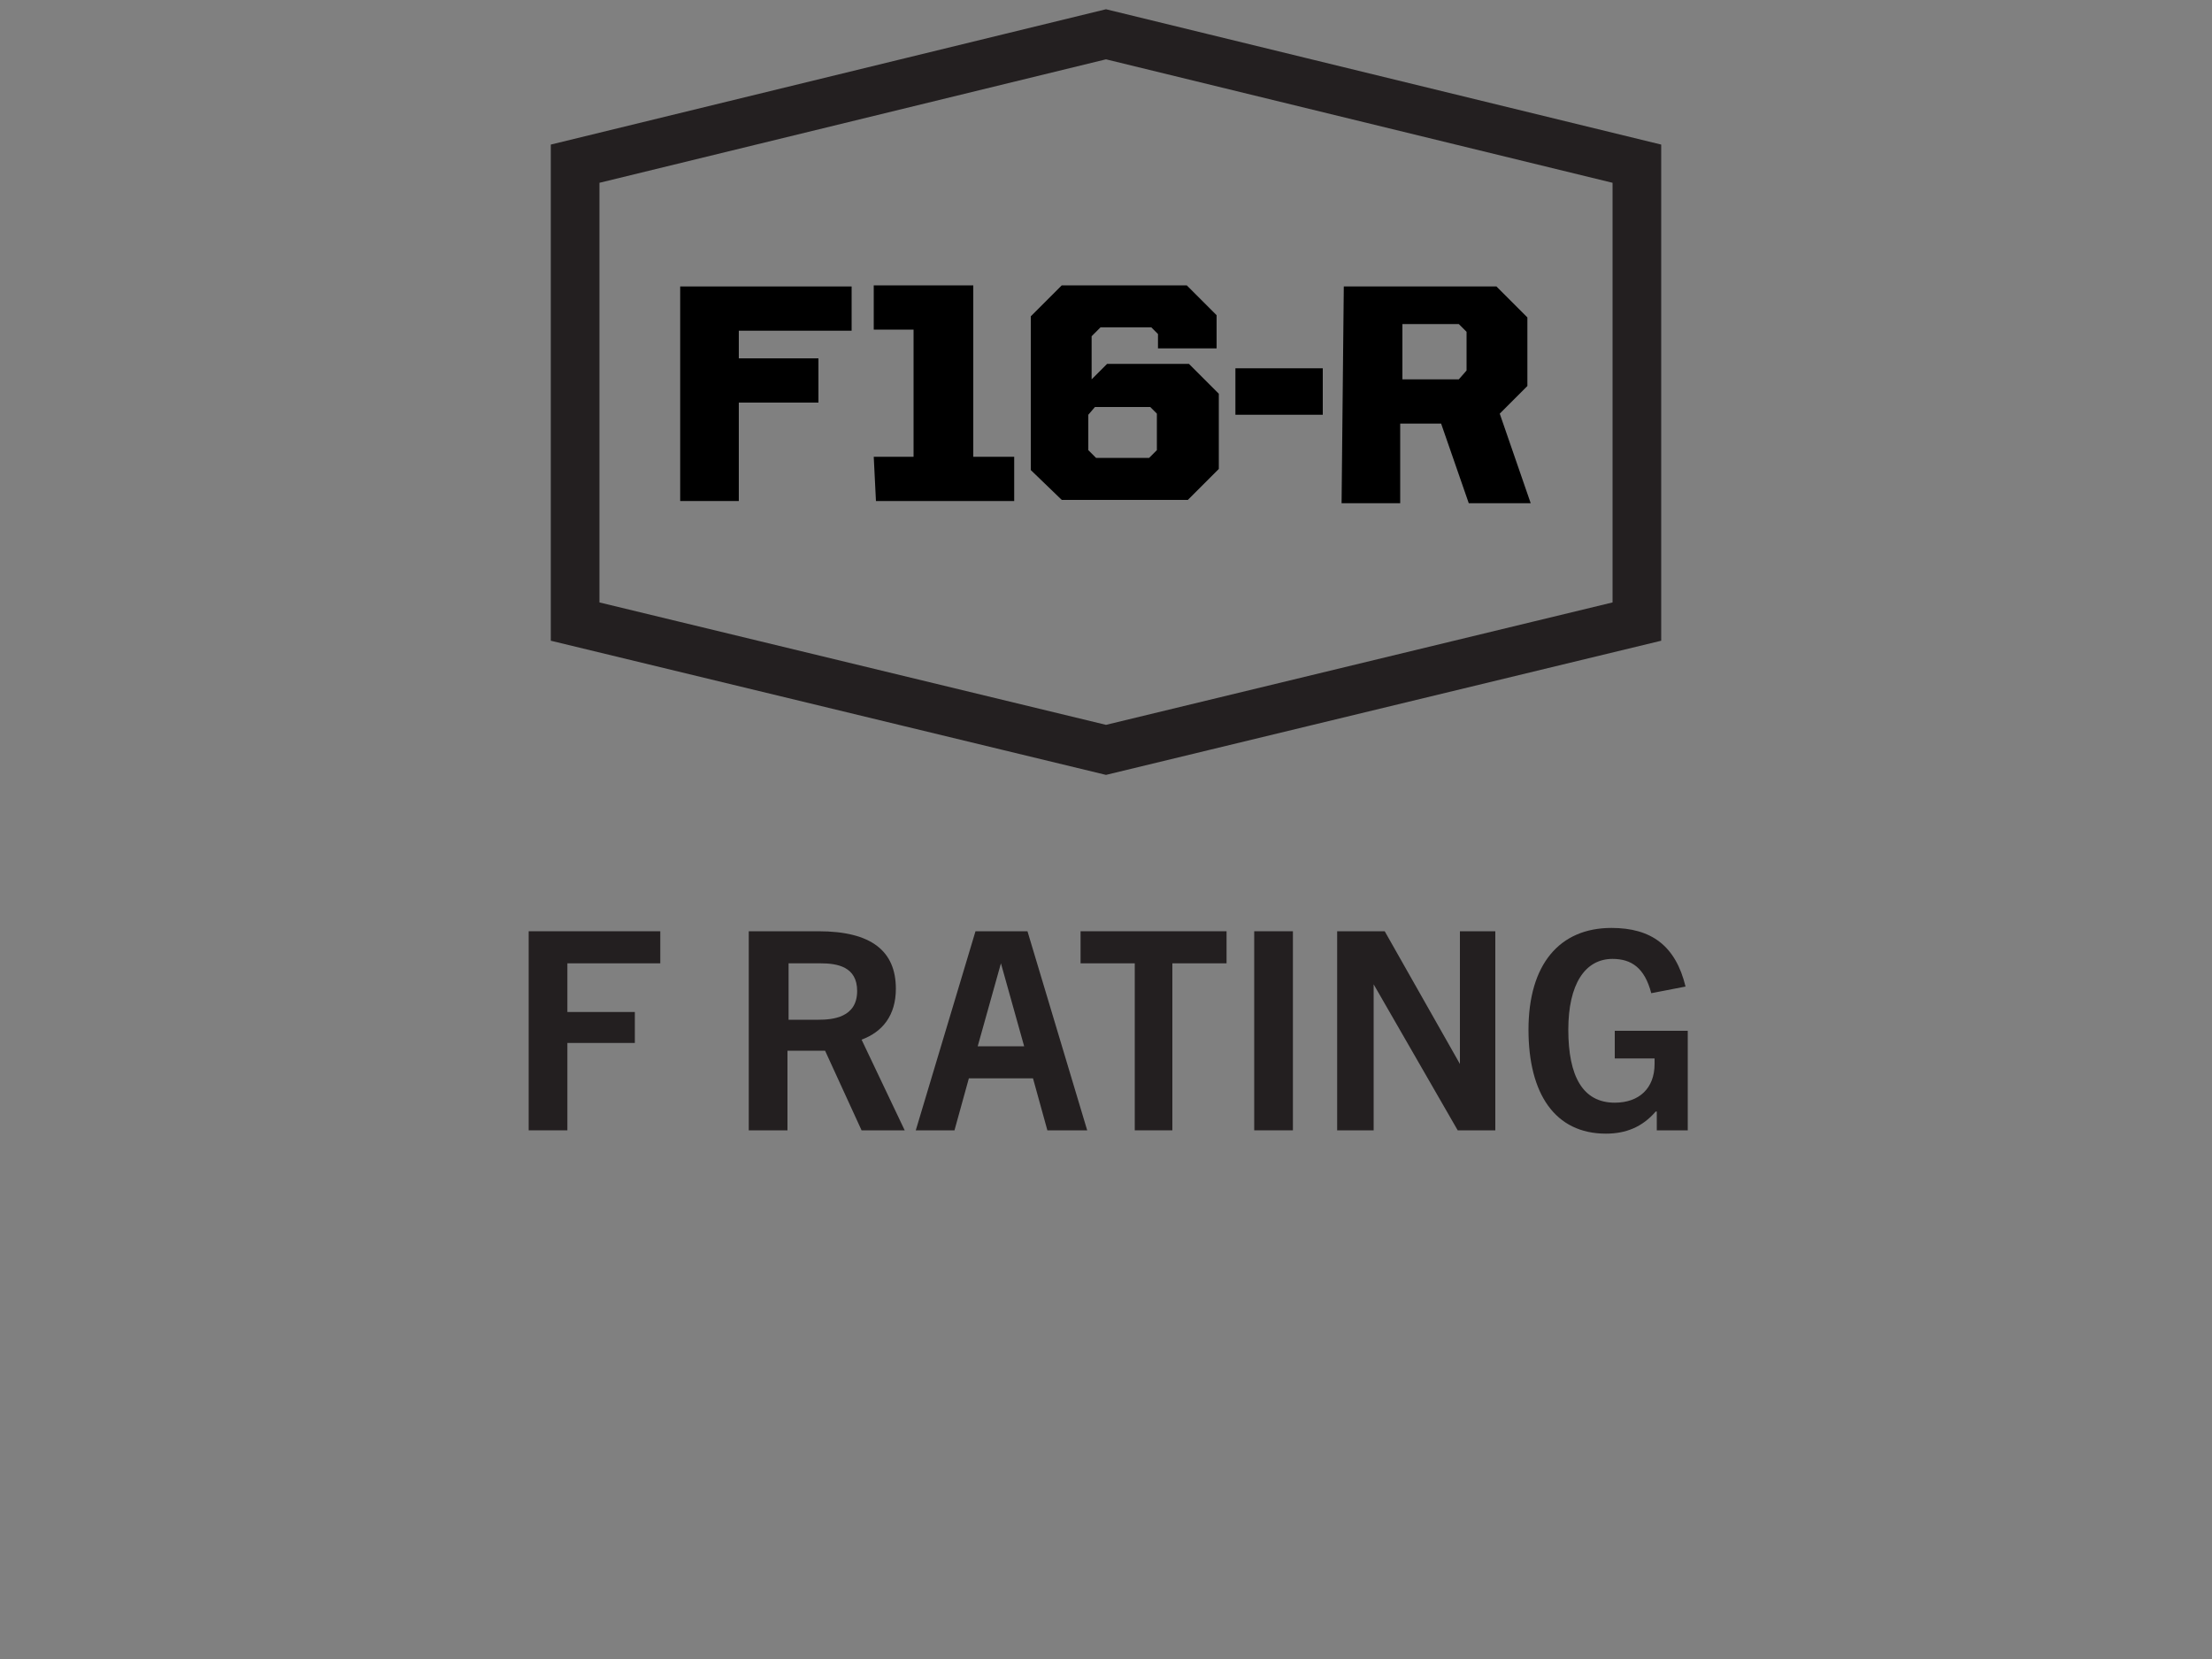 <?xml version="1.0" encoding="utf-8"?>
<!-- Generator: Adobe Illustrator 28.1.0, SVG Export Plug-In . SVG Version: 6.00 Build 0)  -->
<svg version="1.1" id="Layer_1" xmlns="http://www.w3.org/2000/svg" xmlns:xlink="http://www.w3.org/1999/xlink" x="0px" y="0px"
	 viewBox="0 0 200 150" style="enable-background:new 0 0 200 150;" xml:space="preserve">
<rect x="0" y="0" width="200" height="150" fill="#808080" stroke="none"/>
<style type="text/css">
	.st0{fill:#231F20;}
	.st1{fill:#FFFFFF;}
	.st2{clip-path:url(#SVGID_00000166666118591506779890000015369924712035696059_);}
	.st3{fill:none;stroke:#000000;stroke-width:4;stroke-miterlimit:10;}
	.st4{fill:none;stroke:#231F20;stroke-width:4.399;stroke-miterlimit:10;}
</style>
<g>
	<path class="st0" d="M70.1,503.2v-1.7c0-2.1,1.4-3.6,3.1-5c2.6-2.1,5.8-3.5,5.8-6.3c0-1.8-1-2.7-2.7-2.7c-1.6,0-2.7,0.9-3.2,3.1
		l-2.8-0.6c0.5-3.3,2.8-5.2,6.2-5.2c3.7,0,5.7,2,5.7,5.2c0,4.2-4.6,6.2-6.9,8.2c-0.9,0.7-1.5,1.5-1.5,2.2h8.5v2.7L70.1,503.2
		L70.1,503.2z"/>
	<path class="st0" d="M84.5,494.3c0-5.9,2.2-9.4,6.3-9.4c4.2,0,6.3,3.5,6.3,9.4c0,6-2.3,9.2-6.3,9.2S84.5,500.3,84.5,494.3z
		 M93.9,494.3c0-4.6-1-6.8-3.1-6.8s-3.1,2.2-3.1,6.8c0,4.4,1,6.6,3.1,6.6S93.9,498.7,93.9,494.3z"/>
	<path class="st0" d="M110.7,503.2l-4.5-8.4l-2.7,3.2v5.2H100v-18h3.5v8.2h0.1l6.4-8.2h3.8l-5.3,6.6l6.1,11.4L110.7,503.2
		L110.7,503.2z"/>
	<path class="st0" d="M127,503.2v-1.7h-0.1c-1.2,1.4-2.7,2-4.5,2c-4.6,0-7-3.6-7-9.4c0-5.9,2.8-9.2,7.5-9.2c3.6,0,5.8,1.6,6.7,5.3
		l-3.1,0.6c-0.6-2.3-1.8-3.1-3.5-3.1c-2.5,0-4,2.3-4,6.4c0,4.2,1.3,6.6,4.2,6.6c2.2,0,3.6-1.3,3.6-3.5c0-0.1,0-0.3,0-0.5h-3.6v-2.5
		h6.6v9L127,503.2L127,503.2z"/>
</g>
<path class="st0" d="M83.3,451.8c-1.4,1.4-3.1,3.6-3.4,4s-0.3,0.5-0.3,2.1s0,4.5,0,4.5h11.3c0,0,1.6-0.5,2.3-1.9c0,0,2-2.9,10.6-2.9
	s11.3,3,11.3,3s0.4,1.7,2.9,1.7s10.4,0,10.4,0v-4.9c-0.1-0.7,0-1.4-0.7-2.3c-0.7-0.8-3.2-3.8-3.5-4.2c-0.3-0.4-0.9-0.6-1.3-0.7
	s-5.1-1.3-6.2-2.1c-1.4-1.2-3-3.9-2.1-8.2c0.9-4.3,5.2-7.9,10.7-11c3.5-2,13.3-3.6,14.8-3.9s3.4-0.6,3.6-2.2
	c0.1-1.6,0.3-1.6,0.6-1.7s0.3-0.1,0.3-0.1v-2.9H88.1v1.7h-4.7v2.2c0,0-21.1,0.1-25.5-0.5c-2.7-0.3-3.2,0.2-2.4,1.2
	c0.6,0.8,5.5,7.5,12.8,10.7s11.4,3.1,19.1,3.3c5.3,1.1,6.3,5.3,6.3,6.7s-0.4,3.9-3.5,4.7L83.3,451.8z"/>
<g>
	<rect x="327.1" y="642.5" class="st0" width="74.2" height="3.4"/>
	<rect x="327.1" y="649.2" class="st0" width="74.2" height="3.3"/>
	<rect x="327.1" y="655.9" class="st0" width="74.2" height="3.3"/>
	<path class="st0" d="M327.1,615.7L327.1,615.7v3.4v3.3v3.3v3.4v3.4v3.4v3.3h74.2v-3.3H357v-3.4h44.3v-3.4H357v-3.4h44.3v-3.3H357
		v-3.3h44.3v-3.3H357l0,0h-29.9V615.7z"/>
</g>
<g>
	<path class="st0" d="M312.9,682.3h3.5V693c0,4.8-2.2,7.6-7.3,7.6c-5.2,0-6.9-2.8-6.9-7.6v-10.7h3.5v11.4c0,2.7,1.1,4,3.6,4
		c2.4,0,3.8-1.3,3.8-4v-11.4H312.9z"/>
	<path class="st0" d="M319.4,700.3v-3.6h3.6v3.6H319.4z"/>
	<path class="st0" d="M335.7,687.2c-0.7-1.7-1.7-2.4-3.4-2.4c-1.6,0-2.7,0.8-2.7,2.2c0,3.7,9.4,1.6,9.4,8.2c0,3.6-2.7,5.5-6.6,5.5
		c-3.5,0-5.6-1.4-6.7-4.8l3.2-1c0.5,1.9,1.6,3,3.7,3c1.8,0,3.1-0.8,3.1-2.4c0-4-9.5-1.8-9.5-8.5c0-3,2.5-4.9,6-4.9
		c3.3,0,5.3,1.3,6.3,4.1L335.7,687.2z"/>
	<path class="st0" d="M341.5,700.3v-3.6h3.6v3.6H341.5z"/>
	<path class="st0" d="M359.4,700.3l-1.3-4.7h-5.8l-1.3,4.7h-3.5l5.4-18h4.7l5.4,18H359.4z M353.1,692.7h4.2l-2.1-7.5l0,0
		L353.1,692.7z"/>
	<path class="st0" d="M364.8,700.3v-3.6h3.6v3.6H364.8z"/>
	<path class="st0" d="M391.5,700.3v-13.7h-0.1l-4.1,13.7h-2.9l-4.1-13.7h-0.1v13.7H377v-18h4.8l3.9,13.5h0.1l4.1-13.5h4.8v18H391.5z
		"/>
	<path class="st0" d="M398.7,700.3v-18h11.9v2.9h-8.4v4.4h6.1v2.8h-6.1v7.9L398.7,700.3L398.7,700.3z"/>
	<path class="st0" d="M423.7,700.3v-1.7h-0.1c-1.2,1.4-2.7,2-4.5,2c-4.6,0-7-3.6-7-9.4c0-5.9,2.8-9.2,7.5-9.2c3.6,0,5.8,1.6,6.7,5.3
		l-3.1,0.6c-0.6-2.3-1.8-3.1-3.5-3.1c-2.5,0-4,2.3-4,6.4c0,4.2,1.3,6.6,4.2,6.6c2.2,0,3.6-1.3,3.6-3.5c0-0.1,0-0.3,0-0.5h-3.6v-2.5
		h6.6v9L423.7,700.3L423.7,700.3z"/>
</g>
<g>
	<path class="st0" d="M30.3,893v-18h6.2c4.7,0,6.9,1.8,6.9,5.5c0,3.8-2.6,5.6-7,5.6h-2.7v6.9H30.3L30.3,893z M36.6,883.3
		c1.6,0,3.4-0.4,3.4-2.8c0-1.8-1.2-2.6-3.3-2.6h-3v5.4L36.6,883.3L36.6,883.3z"/>
	<path class="st0" d="M55,879.9c-0.7-1.7-1.7-2.4-3.4-2.4c-1.6,0-2.7,0.8-2.7,2.2c0,3.7,9.4,1.6,9.4,8.2c0,3.6-2.7,5.5-6.6,5.5
		c-3.5,0-5.6-1.4-6.7-4.8l3.2-1c0.5,1.9,1.6,3,3.7,3c1.8,0,3.1-0.8,3.1-2.4c0-4-9.5-1.8-9.5-8.5c0-3,2.5-4.9,6-4.9
		c3.3,0,5.3,1.3,6.3,4.1L55,879.9z"/>
	<path class="st0" d="M61.3,893v-18h3.5v18H61.3z"/>
	<path class="st0" d="M78,893v-15.1h-4.9V875h13.2v2.9h-4.9V893H78z"/>
	<path class="st0" d="M88.8,893v-18h11.6v2.9h-8.2v4.4H98v2.8h-5.8v5h8.5v2.9L88.8,893L88.8,893z"/>
	<path class="st0" d="M114.3,893l-7.6-13.2l0,0V893h-3.3v-18h4.3l6.8,12l0,0v-12h3.2v18H114.3z"/>
	<path class="st0" d="M130.4,879.9c-0.7-1.7-1.7-2.4-3.4-2.4c-1.6,0-2.7,0.8-2.7,2.2c0,3.7,9.4,1.6,9.4,8.2c0,3.6-2.7,5.5-6.6,5.5
		c-3.5,0-5.6-1.4-6.7-4.8l3.2-1c0.5,1.9,1.6,3,3.7,3c1.8,0,3.1-0.8,3.1-2.4c0-4-9.5-1.8-9.5-8.5c0-3,2.5-4.9,6-4.9
		c3.3,0,5.3,1.3,6.3,4.1L130.4,879.9z"/>
	<path class="st0" d="M136.7,893v-18h3.5v18H136.7z"/>
	<path class="st0" d="M144.2,893v-18h3.5v15.1h7.6v2.9H144.2z"/>
	<path class="st0" d="M157.6,893v-18h11.6v2.9H161v4.4h5.8v2.8H161v5h8.5v2.9L157.6,893L157.6,893z"/>
	<path class="st0" d="M46.3,910c-0.7-1.7-1.7-2.4-3.4-2.4c-1.6,0-2.7,0.8-2.7,2.2c0,3.7,9.4,1.6,9.4,8.2c0,3.6-2.7,5.5-6.6,5.5
		c-3.5,0-5.6-1.4-6.7-4.8l3.2-1c0.5,1.9,1.6,3,3.7,3c1.8,0,3.1-0.8,3.1-2.4c0-4-9.5-1.8-9.5-8.5c0-3,2.5-4.9,6-4.9
		c3.3,0,5.3,1.3,6.3,4.1L46.3,910z"/>
	<path class="st0" d="M55.8,923.1V908h-4.9v-2.9h13.2v2.9h-4.9v15.1H55.8z"/>
	<path class="st0" d="M76.7,923.1l-3.3-7.2H70v7.2h-3.5v-18h6.1c4.8,0,7,1.8,7,5.2c0,2.4-1.2,3.9-3.1,4.6l3.9,8.2H76.7z M72.8,913.1
		c1.3,0,3.5-0.2,3.5-2.6c0-2.2-1.8-2.5-3.3-2.5h-2.9v5.1H72.8z"/>
	<path class="st0" d="M83.2,923.1v-18h11.6v2.9h-8.2v4.4h5.8v2.8h-5.8v5h8.5v2.9L83.2,923.1L83.2,923.1z"/>
	<path class="st0" d="M108.7,923.1l-7.6-13.2l0,0v13.2h-3.3v-18h4.3l6.8,12l0,0v-12h3.2v18H108.7z"/>
	<path class="st0" d="M126.7,923.1v-1.7h-0.1c-1.2,1.4-2.7,2-4.5,2c-4.6,0-7-3.6-7-9.4c0-5.9,2.8-9.2,7.5-9.2c3.6,0,5.8,1.6,6.7,5.3
		l-3.1,0.6c-0.6-2.3-1.8-3.1-3.5-3.1c-2.5,0-4,2.3-4,6.4c0,4.2,1.3,6.6,4.2,6.6c2.2,0,3.6-1.3,3.6-3.5c0-0.1,0-0.3,0-0.5h-3.6v-2.5
		h6.6v9L126.7,923.1L126.7,923.1z"/>
	<path class="st0" d="M135.8,923.1V908h-4.9v-2.9h13.2v2.9h-4.9v15.1H135.8z"/>
	<path class="st0" d="M157.4,923.1v-7.8h-7.3v7.8h-3.5v-18h3.5v7.2h7.3v-7.2h3.5v18H157.4z"/>
</g>
<g>
	<path class="st0" d="M47.2,851.8v-7h5.2v-24l-6.2,1v-6.1l8.6-2.9H61v32h5.3v7H47.2L47.2,851.8z"/>
	<path class="st0" d="M86.4,834.8c-2.2,2.4-4.8,3-6.8,3c-5.8,0-9.2-4.1-9.2-12.1c0-8.5,4.8-13.4,12.2-13.4c8.9,0,12.7,7,12.7,18.1
		c0,14.1-4.7,22-13.8,22c-4.8,0-8.2-1.7-10.4-6.9l5.5-3.7c1.5,2.3,2.8,3.5,4.9,3.5c2.8,0,4.7-2.3,5.1-10.4
		C86.5,834.8,86.4,834.8,86.4,834.8z M82.6,819.2c-2.3,0-3.5,2.3-3.5,6.1c0,3.6,1.2,5.3,3.6,5.3c1.5,0,2.9-1.1,3.9-2.7
		C86.4,821.7,85.2,819.2,82.6,819.2z"/>
	<path class="st0" d="M97.9,832.4c0-13.7,3.6-20.2,12.2-20.2s12.2,6.5,12.2,20.2c0,14.2-4,19.9-12.2,19.9
		C101.9,852.3,97.9,846.6,97.9,832.4z M113.4,832.4c0-10.1-0.7-13.3-3.3-13.3c-2.6,0-3.3,3.2-3.3,13.3c0,9.9,0.7,12.9,3.3,12.9
		C112.7,845.4,113.4,842.4,113.4,832.4z"/>
	<path class="st0" d="M143.9,851.8l-5.6-16.4l-2.9,5v11.4h-9v-39h9v14.7h0.1l7.6-14.7h9.5l-8.1,14l9.2,25H143.9z"/>
</g>
<g>
	<g>
		<path class="st0" d="M294.8,286.5l-3.3-7.2h-3.4v7.2h-3.5v-18h6.1c4.8,0,7,1.8,7,5.2c0,2.4-1.2,3.9-3.1,4.6l3.9,8.2L294.8,286.5
			L294.8,286.5z M290.9,276.5c1.3,0,3.5-0.2,3.5-2.6c0-2.2-1.8-2.5-3.3-2.5h-2.9v5.1H290.9z"/>
		<path class="st0" d="M300.3,277.5c0-4.8,2.2-9.3,7.7-9.3s7.7,4.5,7.7,9.3c0,5.6-2.7,9.3-7.7,9.3
			C303.1,286.8,300.3,283.1,300.3,277.5z M312.2,277.5c0-4.1-1.5-6.5-4.2-6.5s-4.2,2.4-4.2,6.5s1.5,6.5,4.2,6.5
			S312.2,281.6,312.2,277.5z"/>
		<path class="st0" d="M329.3,286.5v-1.7h-0.1c-1.2,1.4-2.7,2-4.5,2c-4.6,0-7-3.6-7-9.4c0-5.9,2.8-9.2,7.5-9.2
			c3.6,0,5.8,1.6,6.7,5.3l-3.1,0.6c-0.6-2.3-1.8-3.1-3.5-3.1c-2.5,0-4,2.3-4,6.4c0,4.2,1.3,6.6,4.2,6.6c2.2,0,3.6-1.3,3.6-3.5
			c0-0.1,0-0.3,0-0.5h-3.6v-2.5h6.6v9L329.3,286.5L329.3,286.5z"/>
		<path class="st0" d="M345.9,268.5h3.5v10.7c0,4.8-2.2,7.6-7.3,7.6c-5.2,0-6.9-2.8-6.9-7.6v-10.7h3.5v11.4c0,2.7,1.1,4,3.6,4
			c2.4,0,3.8-1.3,3.8-4v-11.4H345.9z"/>
		<path class="st0" d="M353.2,286.5v-18h11.6v2.9h-8.2v4.4h5.8v2.8h-5.8v5h8.5v2.9L353.2,286.5L353.2,286.5z"/>
		<path class="st0" d="M385.1,286.5l-2.6-12.2l0,0l-2.7,12.2h-3.5l-4.6-18h3.7l2.7,12.7l0,0l2.7-12.7h3.5l2.5,12.6h0.1l2.9-12.6h3.5
			l-4.8,18H385.1z"/>
		<path class="st0" d="M394.2,277.5c0-4.8,2.2-9.3,7.7-9.3s7.7,4.5,7.7,9.3c0,5.6-2.7,9.3-7.7,9.3
			C396.9,286.8,394.2,283.1,394.2,277.5z M406.1,277.5c0-4.1-1.5-6.5-4.2-6.5s-4.2,2.4-4.2,6.5s1.5,6.5,4.2,6.5
			S406.1,281.6,406.1,277.5z"/>
		<path class="st0" d="M422.7,286.5l-3.3-7.2H416v7.2h-3.5v-18h6.1c4.8,0,7,1.8,7,5.2c0,2.4-1.2,3.9-3.1,4.6l3.9,8.2L422.7,286.5
			L422.7,286.5z M418.7,276.5c1.3,0,3.5-0.2,3.5-2.6c0-2.2-1.8-2.5-3.3-2.5H416v5.1H418.7z"/>
		<path class="st0" d="M439.8,286.5l-4.5-8.4l-2.7,3.2v5.2h-3.5v-18h3.5v8.2h0.1l6.4-8.2h3.8l-5.3,6.6l6.1,11.4L439.8,286.5
			L439.8,286.5z"/>
		<path class="st0" d="M304,316.6v-7.8h-7.3v7.8h-3.5v-18h3.5v7.2h7.3v-7.2h3.5v18H304L304,316.6z"/>
		<path class="st0" d="M321.8,316.6l-1.3-4.7h-5.8l-1.3,4.7h-3.5l5.4-18h4.7l5.4,18H321.8z M315.4,309h4.2l-2.1-7.5l0,0L315.4,309z"
			/>
		<path class="st0" d="M337.8,316.6l-3.3-7.2h-3.4v7.2h-3.5v-18h6.1c4.8,0,7,1.8,7,5.2c0,2.4-1.2,3.9-3.1,4.6l3.9,8.2L337.8,316.6
			L337.8,316.6z M333.9,306.6c1.3,0,3.5-0.2,3.5-2.6c0-2.2-1.8-2.5-3.3-2.5h-2.9v5.1H333.9z"/>
		<path class="st0" d="M344.3,316.6v-18h5.5c5.9,0,8.8,3,8.8,8.8c0,6-3.2,9.3-9.1,9.3L344.3,316.6L344.3,316.6z M349.7,313.6
			c3.8,0,5.4-2.1,5.4-6.2c0-3.9-1.6-5.8-5.1-5.8h-2.3v12H349.7z"/>
		<path class="st0" d="M361.6,316.6v-18h11.6v2.9H365v4.4h5.8v2.8H365v5h8.5v2.9L361.6,316.6L361.6,316.6z"/>
		<path class="st0" d="M387.1,316.6l-7.6-13.2l0,0v13.2h-3.3v-18h4.3l6.8,12l0,0v-12h3.2v18H387.1z"/>
		<path class="st0" d="M394.5,316.6v-18h3.5v18H394.5z"/>
		<path class="st0" d="M412.8,316.6l-7.6-13.2l0,0v13.2h-3.3v-18h4.3l6.8,12l0,0v-12h3.2v18H412.8z"/>
		<path class="st0" d="M430.8,316.6V315h-0.1c-1.2,1.4-2.7,2-4.5,2c-4.6,0-7-3.6-7-9.4c0-5.9,2.8-9.2,7.5-9.2c3.6,0,5.8,1.6,6.7,5.3
			l-3.1,0.6c-0.6-2.3-1.8-3.1-3.5-3.1c-2.5,0-4,2.3-4,6.4c0,4.2,1.3,6.6,4.2,6.6c2.2,0,3.6-1.3,3.6-3.5c0-0.1,0-0.3,0-0.5H427v-2.5
			h6.6v9L430.8,316.6L430.8,316.6z"/>
	</g>
	<g>
		<path d="M436.8,302v-3.2h-1v-0.7h2.9v0.7h-1v3.2H436.8z M442.4,302v-2.8l0,0l-0.8,2.8h-0.7l-0.8-2.8l0,0v2.8h-0.8v-3.9h1.2
			l0.8,2.7l0,0l0.8-2.7h1.2v3.9H442.4z"/>
	</g>
</g>
<g>
	<g>
		<path class="st0" d="M308.3,209.8h25.1l5.2,5.2v11.3l-4.5,4.5l5.3,14.7h-10.2l-4.5-13.2H318v13.2h-9.8L308.3,209.8L308.3,209.8z
			 M327.4,225.5l1.4-1.4v-6.2l-1.4-1.4H318v9L327.4,225.5L327.4,225.5z"/>
		<path class="st0" d="M340.6,209.8h9.2l3.9,26.6l5.1-26.6h12.5l5.1,26.6l3.9-26.6h8.2l-6.5,35.6h-12.1l-5.1-26.8l-5.1,26.8h-12.4
			L340.6,209.8z"/>
		<path class="st0" d="M391.5,209.8h9.8v14h10.4v-14h9.8v35.6h-9.8v-13.1h-10.4v13.1h-9.8V209.8z"/>
	</g>
	<g>
		<path d="M424.3,212.9v-2.6h-0.8v-0.6h2.4v0.6H425v2.6H424.3z M428.9,212.9v-2.3l0,0l-0.6,2.3h-0.6l-0.7-2.3l0,0v2.3h-0.7v-3.2h1
			l0.6,2.3l0,0l0.7-2.3h1v3.2H428.9L428.9,212.9z"/>
	</g>
</g>
<g>
	<path class="st0" d="M54.7,712.2v-1.7c0-2.1,1.4-3.6,3.1-5c2.6-2.1,5.8-3.5,5.8-6.3c0-1.8-1-2.7-2.7-2.7c-1.6,0-2.7,0.9-3.2,3.1
		l-2.8-0.6c0.5-3.3,2.8-5.2,6.2-5.2c3.7,0,5.7,2,5.7,5.2c0,4.2-4.6,6.2-6.9,8.2c-0.9,0.7-1.5,1.5-1.5,2.2h8.5v2.7L54.7,712.2
		L54.7,712.2z"/>
	<path class="st0" d="M75.3,712.5c-4.2,0-6.7-1.9-6.7-5.1c0-1.7,0.9-3.3,3.8-4.5l0,0c-1.7-0.8-3-2-3-4.2c0-2.7,2.2-4.7,6.1-4.7
		c4,0,6.1,1.8,6.1,4.6c0,1.8-1,3.2-3,4.1l0,0c2.6,1.1,3.7,2.7,3.7,4.7C82.1,710.6,79.4,712.5,75.3,712.5z M75.1,704
		c-2,0.7-3.4,1.8-3.4,3.3c0,1.7,1.5,2.7,3.6,2.7c2.3,0,3.7-1.1,3.7-2.7C79,705.5,77.1,704.7,75.1,704z M75.4,696.3c-2,0-3,1.1-3,2.4
		c0,1.6,1.6,2.2,3.5,2.9c1.4-0.6,2.6-1.4,2.6-2.9C78.4,697.3,77.3,696.3,75.4,696.3z"/>
	<path class="st0" d="M84,712.2v-3.6h3.6v3.6H84z"/>
	<path class="st0" d="M96.4,712.5c-2.8,0-4.8-0.8-6.3-3.5l2.7-1.4c0.8,1.7,1.9,2.2,3.5,2.2c2.3,0,3.5-1.6,3.5-3.7
		c0-2.2-1.2-3.5-3.3-3.5c-1.4,0-2.3,0.7-2.9,1.8l-2.7-0.5l0.7-9.7h10.2v2.7H94l-0.3,4.4h0.1c1.2-0.9,2.3-1.3,3.6-1.3
		c3.6,0,5.7,2.3,5.7,6C103.1,710.1,100.3,712.5,96.4,712.5z"/>
	<path class="st0" d="M120.3,712.2v-13.7h-0.1l-4.1,13.7h-2.9l-4.1-13.7H109v13.7h-3v-18h4.8l3.9,13.5h0.1l4.1-13.5h4.8v18H120.3z"
		/>
	<path class="st0" d="M141.9,712.2v-13.7h-0.1l-4.1,13.7h-2.9l-4.1-13.7h-0.1v13.7h-3.2v-18h4.8l3.9,13.5h0.1l4.1-13.5h4.8v18H141.9
		z"/>
</g>
<path class="st0" d="M122.6,626.4l5.3-5.3l-5.2-5.2l-5.2,5.2c-4.8-3.8-10.9-6.1-17.6-6.1c-15.6,0-28.3,12.7-28.3,28.3
	c0,6.6,2.3,12.7,6.1,17.6l-5.7,5.7l5.2,5.2L83,666c4.7,3.5,10.6,5.6,16.9,5.6c15.6,0,28.3-12.7,28.3-28.3
	C128.2,637,126.1,631.2,122.6,626.4z M77.6,643.3c0-12.3,10-22.2,22.2-22.2c5,0,9.6,1.6,13.3,4.4L82,656.6
	C79.3,652.9,77.6,648.3,77.6,643.3z M99.9,665.6c-4.7,0-9-1.4-12.6-3.9l30.9-30.9c2.5,3.6,3.9,7.9,3.9,12.6
	C122.1,655.6,112.2,665.6,99.9,665.6z"/>
<g>
	<path class="st0" d="M46.3,300.4v-18H52c5,0,7.2,1.5,7.2,4.6c0,1.8-0.9,3.2-2.7,3.9l0,0c2.3,0.8,3.4,2.2,3.4,4.4
		c0,4.1-3.5,5.1-7.4,5.1H46.3L46.3,300.4z M52.2,289.8c1.5,0,3.5-0.3,3.5-2.4c0-2-2-2.2-3.8-2.2h-2.3v4.6H52.2z M52.5,297.5
		c2.9,0,3.9-0.9,3.9-2.6c0-1.9-1.5-2.6-3.7-2.6h-3v5.2H52.5z"/>
	<path class="st0" d="M73.8,282.4h3.5v10.7c0,4.8-2.2,7.6-7.3,7.6c-5.2,0-6.9-2.8-6.9-7.6v-10.7h3.5v11.4c0,2.7,1.1,4,3.6,4
		c2.4,0,3.8-1.3,3.8-4C73.8,293.7,73.8,282.4,73.8,282.4z"/>
	<path class="st0" d="M89.8,287.2c-0.7-1.7-1.7-2.4-3.4-2.4c-1.6,0-2.7,0.8-2.7,2.2c0,3.7,9.4,1.6,9.4,8.2c0,3.6-2.7,5.5-6.6,5.5
		c-3.5,0-5.6-1.4-6.7-4.8l3.2-1c0.5,1.9,1.6,3,3.7,3c1.8,0,3.1-0.8,3.1-2.4c0-4-9.5-1.8-9.5-8.5c0-3,2.5-4.9,6-4.9
		c3.3,0,5.3,1.3,6.3,4.1L89.8,287.2z"/>
	<path class="st0" d="M106.9,300.4v-7.8h-7.3v7.8h-3.5v-18h3.5v7.2h7.3v-7.2h3.5v18H106.9z"/>
	<path class="st0" d="M114.4,300.4v-18h3.5v18H114.4z"/>
	<path class="st0" d="M132.8,300.4l-7.6-13.2l0,0v13.2h-3.3v-18h4.3l6.8,12l0,0v-12h3.2v18H132.8z"/>
	<path class="st0" d="M150.8,300.4v-1.7h-0.1c-1.2,1.4-2.7,2-4.5,2c-4.6,0-7-3.6-7-9.4c0-5.9,2.8-9.2,7.5-9.2c3.6,0,5.8,1.6,6.7,5.3
		l-3.1,0.6c-0.6-2.3-1.8-3.1-3.5-3.1c-2.5,0-4,2.3-4,6.4c0,4.2,1.3,6.6,4.2,6.6c2.2,0,3.6-1.3,3.6-3.5c0-0.1,0-0.3,0-0.5H147v-2.5
		h6.6v9L150.8,300.4L150.8,300.4z"/>
</g>
<g>
	<path class="st0" d="M91.1,235.9c0-7.5,3.7-14.1,9.3-18.2c-3.5-2.3-7.6-3.7-12.1-3.7c-12.1,0-22,9.8-22,22c0,12.1,9.8,22,22,22
		c4.5,0,8.8-1.4,12.3-3.7C94.8,250.1,91.1,243.5,91.1,235.9z"/>
	<g>
		<path class="st0" d="M107.2,220.1h20c-4.3-4.6-10.4-7.5-17.1-7.5H96.5C100.7,214.2,104.4,216.8,107.2,220.1z"/>
		<path class="st0" d="M131,225.5c-0.7-1.4-1.6-2.7-2.5-4h-20.1c0.9,1.2,1.7,2.6,2.3,4H131z"/>
		<path class="st0" d="M96.5,259.4h13.7c12.9,0,23.3-10.5,23.3-23.3c0-1.5-0.1-3-0.4-4.4h-20.4c0.3,1.4,0.4,2.9,0.4,4.4
			C113,246.8,106.1,256,96.5,259.4z"/>
		<path class="st0" d="M96.5,212.7"/>
	</g>
</g>
<g>
	<path class="st0" d="M-399.8,59.5V45.9h-0.1l-4.1,13.6h-2.9l-4.1-13.6h-0.1v13.6h-3.2v-18h4.8l3.9,13.4h0.1l4-13.4h4.7v17.9
		L-399.8,59.5L-399.8,59.5z"/>
	<path class="st0" d="M-381.9,41.5h3.4v10.7c0,4.7-2.1,7.5-7.3,7.5c-5.1,0-6.9-2.8-6.9-7.5V41.5h3.4v11.3c0,2.7,1.1,4,3.5,4
		s3.8-1.3,3.8-4V41.5H-381.9z"/>
	<path class="st0" d="M-374.7,59.5v-18h3.4v15h7.6v2.9L-374.7,59.5L-374.7,59.5z"/>
	<path class="st0" d="M-359.7,59.5v-15h-4.8v-2.9h13.2v2.9h-4.9v15H-359.7z"/>
	<path class="st0" d="M-348.9,59.5v-18h3.4v17.9L-348.9,59.5L-348.9,59.5z"/>
	<path class="st0" d="M-342.6,54.3v-2.8h6.8v2.8H-342.6z"/>
	<path class="st0" d="M-333.1,59.5v-18h6.2c4.6,0,6.9,1.8,6.9,5.5c0,3.8-2.5,5.6-7,5.6h-2.7v6.8L-333.1,59.5L-333.1,59.5z
		 M-326.8,49.8c1.6,0,3.4-0.4,3.4-2.8c0-1.7-1.2-2.6-3.2-2.6h-2.9v5.4L-326.8,49.8L-326.8,49.8z"/>
	<path class="st0" d="M-306.6,41.5h3.4v10.7c0,4.7-2.1,7.5-7.3,7.5s-6.9-2.8-6.9-7.5V41.5h3.4v11.3c0,2.7,1.1,4,3.5,4s3.8-1.3,3.8-4
		V41.5H-306.6z"/>
	<path class="st0" d="M-289.2,59.5l-3.3-7.2h-3.3v7.2h-3.4v-18h6.1c4.7,0,7,1.7,7,5.2c0,2.3-1.2,3.8-3.1,4.6l3.9,8.1L-289.2,59.5
		L-289.2,59.5z M-293.1,49.5c1.3,0,3.5-0.2,3.5-2.5c0-2.2-1.8-2.5-3.3-2.5h-2.9v5H-293.1z"/>
	<path class="st0" d="M-282.8,59.5v-18h6.2c4.6,0,6.9,1.8,6.9,5.5c0,3.8-2.5,5.6-7,5.6h-2.7v6.8L-282.8,59.5L-282.8,59.5z
		 M-276.5,49.8c1.6,0,3.4-0.4,3.4-2.8c0-1.7-1.2-2.6-3.2-2.6h-2.9v5.4L-276.5,49.8L-276.5,49.8z"/>
	<path class="st0" d="M-267.9,50.5c0-4.8,2.2-9.3,7.6-9.3c5.5,0,7.6,4.5,7.6,9.3c0,5.6-2.7,9.3-7.6,9.3
		C-265.2,59.8-267.9,56.1-267.9,50.5z M-256,50.5c0-4.1-1.5-6.5-4.2-6.5s-4.2,2.4-4.2,6.5s1.5,6.5,4.2,6.5S-256,54.6-256,50.5z"/>
	<path class="st0" d="M-240.9,46.4c-0.6-1.6-1.7-2.4-3.3-2.4s-2.7,0.8-2.7,2.1c0,3.6,9.4,1.6,9.4,8.2c0,3.6-2.7,5.4-6.5,5.4
		c-3.5,0-5.6-1.4-6.7-4.8l3.2-1c0.5,1.9,1.6,3,3.7,3c1.8,0,3.1-0.8,3.1-2.4c0-3.9-9.5-1.7-9.5-8.4c0-3,2.5-4.9,6-4.9
		c3.2,0,5.3,1.3,6.3,4.1L-240.9,46.4z"/>
	<path class="st0" d="M-234.6,59.5v-18h11.6v2.9h-8.1v4.4h5.8v2.8h-5.8v4.9h8.4v2.9L-234.6,59.5L-234.6,59.5z"/>
	<path class="st0" d="M-370.6,89.4V71.5h5.7c5,0,7.1,1.5,7.1,4.5c0,1.8-0.9,3.2-2.7,3.9l0,0c2.3,0.7,3.3,2.2,3.3,4.4
		c0,4.1-3.5,5.1-7.4,5.1H-370.6L-370.6,89.4z M-364.7,78.9c1.5,0,3.5-0.3,3.5-2.4c0-1.9-1.9-2.1-3.7-2.1h-2.3V79L-364.7,78.9
		L-364.7,78.9z M-364.5,86.6c2.8,0,3.9-0.8,3.9-2.5c0-1.9-1.5-2.6-3.7-2.6h-3v5.2L-364.5,86.6L-364.5,86.6z"/>
	<path class="st0" d="M-343.9,89.4l-1.3-4.7h-5.8l-1.3,4.7h-3.5l5.4-17.9h4.7l5.4,17.9H-343.9z M-350.2,81.9h4.2l-2.1-7.5l0,0
		L-350.2,81.9z"/>
	<path class="st0" d="M-327.9,89.4l-3.3-7.2h-3.3v7.2h-3.4V71.5h6.1c4.7,0,7,1.7,7,5.2c0,2.3-1.2,3.8-3.1,4.6l3.9,8.1
		C-324,89.4-327.9,89.4-327.9,89.4z M-331.8,79.5c1.3,0,3.5-0.2,3.5-2.5c0-2.2-1.8-2.5-3.3-2.5h-2.9v5H-331.8z"/>
	<path class="st0" d="M-321.5,89.4V71.5h5.7c5,0,7.1,1.5,7.1,4.5c0,1.8-0.9,3.2-2.7,3.9l0,0c2.3,0.7,3.3,2.2,3.3,4.4
		c0,4.1-3.5,5.1-7.4,5.1H-321.5L-321.5,89.4z M-315.6,78.9c1.5,0,3.5-0.3,3.5-2.4c0-1.9-1.9-2.1-3.7-2.1h-2.3V79L-315.6,78.9
		L-315.6,78.9z M-315.3,86.6c2.8,0,3.9-0.8,3.9-2.5c0-1.9-1.5-2.6-3.7-2.6h-3v5.2L-315.3,86.6L-315.3,86.6z"/>
	<path class="st0" d="M-304.8,89.4V71.5h11.6v2.9h-8.1v4.4h5.8v2.8h-5.8v4.9h8.4v2.9L-304.8,89.4L-304.8,89.4z"/>
	<path class="st0" d="M-290.3,89.4V71.5h3.4v15h7.6v2.9H-290.3z"/>
	<path class="st0" d="M-276.9,89.4V71.5h3.4v15h7.6v2.9H-276.9z"/>
</g>
<g>
	<g>
		<path class="st0" d="M-364.6,7.3v-20.1h5.8c4.9,0,7,1.6,7,5.3c0,2-0.9,3.5-2.6,4.2v0.1c2,0.7,3,2.1,3,4.6c0,4.8-3.3,5.9-7.4,5.9
			L-364.6,7.3L-364.6,7.3z M-358.6-4.8c1.3,0,2-0.6,2-2.1c0-1.4-0.8-1.8-2-1.8h-1.4v4h1.4V-4.8z M-358.4,3.3c1.7,0,2.3-0.7,2.3-2.3
			c0-1.7-0.9-2.3-2.3-2.3h-1.6v4.5L-358.4,3.3L-358.4,3.3z"/>
		<path class="st0" d="M-340.9,7.3l-0.8-4.3h-3.8l-0.7,4.3h-4.8l4.3-20.1h6.1l4.4,20.1C-336.1,7.3-340.9,7.3-340.9,7.3z M-344.8-1
			h2.5l-1.2-7.2h-0.1L-344.8-1z"/>
		<path class="st0" d="M-326.1,7.3l-2.2-7.5h-1.6v7.5h-4.7v-20.1h6.2c4.4,0,6.7,1.6,6.7,5.8c0,2.4-1,4-2.4,4.9l3.2,9.4
			C-321,7.3-326.1,7.3-326.1,7.3z M-328.7-4c1.2,0,2.2-0.5,2.2-2.5c0-2.5-1.3-2.4-2.1-2.4h-1.3V-4H-328.7L-328.7-4z"/>
		<path class="st0" d="M-305.2-12.8h4.6V0.5c0,4.6-2.1,7-6.8,7c-4.7,0-6.6-2.4-6.6-7v-13.3h4.7v14c0,1.7,0.7,2.4,2,2.4
			s2.1-0.8,2.1-2.4L-305.2-12.8L-305.2-12.8z"/>
		<path class="st0" d="M-290.2-7.1c-0.3-1.2-1-2.2-2.2-2.2c-0.9,0-1.5,0.5-1.5,1.4c0,3.6,8,3.1,8,9.8c0,3.6-2.5,5.7-6.5,5.7
			c-3.8,0-5.7-1.7-6.4-5.5l4.3-0.8c0.2,1.6,0.8,2.5,2.3,2.5c1,0,1.8-0.5,1.8-1.6c0-3.7-8-3.2-8-10c0-3.1,2.3-5.3,5.9-5.3
			c3.8,0,5.5,1.9,6.2,5.1L-290.2-7.1z"/>
		<path class="st0" d="M-283.8,7.3v-20.1h11.3v4.1h-6.6V-5h5v4h-5v4.3h6.9v4.1L-283.8,7.3L-283.8,7.3z"/>
	</g>
	<g>
		<path class="st0" d="M-259.6,18.8h-117.7v-43.2h117.7L-259.6,18.8L-259.6,18.8z M-373.2,14.8h109.7v-35.2h-109.7V14.8z"/>
	</g>
</g>
<g>
	<g>
		<g>
			<path class="st0" d="M420.1,436.8c-0.2,0-0.3,0-0.5-0.1c-36.2-8.7-74.5-8.7-110.8,0c-1.1,0.3-2.1-0.4-2.4-1.5s0.4-2.1,1.5-2.4
				c36.8-8.8,75.8-8.8,112.6,0c1.1,0.3,1.7,1.3,1.5,2.4C421.8,436.1,421,436.8,420.1,436.8z"/>
		</g>
	</g>
	<g>
		<path class="st0" d="M319.5,442.6l-2.9,0.5c-0.7,0.1-1.4-0.3-1.6-1.1l-3.7-20.1c-0.1-0.7,0.3-1.4,1.1-1.6l2.9-0.5
			c0.7-0.1,1.4,0.3,1.6,1.1l3.7,20.1C320.7,441.8,320.2,442.5,319.5,442.6z"/>
		<path class="st1" d="M316.4,443.5c-0.8,0-1.5-0.6-1.6-1.4L311,422c-0.1-0.4,0-0.9,0.3-1.2c0.3-0.4,0.6-0.6,1.1-0.7l2.9-0.5
			c0.4-0.1,0.9,0,1.2,0.3c0.4,0.3,0.6,0.6,0.7,1.1l3.7,20.1c0.1,0.4,0,0.9-0.3,1.2c-0.3,0.4-0.6,0.6-1.1,0.7l-2.9,0.5
			C316.6,443.5,316.5,443.5,316.4,443.5z M315.5,420.2c-0.1,0-0.1,0-0.2,0l-2.9,0.5c-0.3,0-0.5,0.2-0.6,0.4
			c-0.2,0.2-0.2,0.5-0.2,0.7l3.7,20.1c0.1,0.5,0.6,0.9,1.2,0.8l2.9-0.5c0.3,0,0.5-0.2,0.6-0.4c0.1-0.2,0.2-0.5,0.2-0.7l-3.7-20.1
			C316.4,420.5,316,420.2,315.5,420.2z"/>
	</g>
	<g>
		<path class="st0" d="M329.8,449l-6.1,1.1c-0.7,0.1-1.4-0.3-1.6-1.1l-6.2-33.6c-0.1-0.7,0.3-1.4,1.1-1.6l6.1-1.1
			c0.7-0.1,1.4,0.3,1.6,1.1l6.2,33.6C331,448.2,330.5,448.9,329.8,449z"/>
		<path class="st1" d="M323.4,450.5c-0.8,0-1.5-0.6-1.6-1.4l-6.2-33.6c-0.1-0.4,0-0.9,0.3-1.2s0.6-0.6,1.1-0.7l6.1-1.1
			c0.9-0.2,1.8,0.4,1.9,1.3l6.2,33.6c0.1,0.4,0,0.9-0.3,1.2c-0.3,0.4-0.6,0.6-1.1,0.7l0,0l-6.1,1.1
			C323.6,450.5,323.5,450.5,323.4,450.5z M323.3,413.1c-0.1,0-0.1,0-0.2,0l-6.1,1.1c-0.3,0-0.5,0.2-0.6,0.4
			c-0.2,0.2-0.2,0.5-0.2,0.7l6.2,33.6c0.1,0.5,0.6,0.9,1.2,0.8l6.1-1.1c0.3,0,0.5-0.2,0.6-0.4c0.2-0.2,0.2-0.5,0.2-0.7l-6.2-33.6
			C324.2,413.5,323.8,413.1,323.3,413.1z"/>
	</g>
	<g>
		<path class="st0" d="M409.6,442.6l2.9,0.5c0.7,0.1,1.4-0.3,1.6-1.1l3.7-20.1c0.1-0.7-0.3-1.4-1.1-1.6l-2.9-0.5
			c-0.7-0.1-1.4,0.3-1.6,1.1l-3.7,20.1C408.4,441.8,408.9,442.5,409.6,442.6z"/>
		<path class="st1" d="M412.7,443.5c-0.1,0-0.2,0-0.3,0l-2.9-0.5c-0.9-0.2-1.5-1-1.3-1.9l3.7-20.1c0.1-0.4,0.3-0.8,0.7-1.1
			c0.4-0.3,0.8-0.3,1.2-0.3l2.9,0.5c0.4,0.1,0.8,0.3,1.1,0.7c0.3,0.4,0.3,0.8,0.3,1.2l-3.7,20.1
			C414.2,442.9,413.5,443.5,412.7,443.5z M409.6,442.3l2.9,0.5c0.5,0.1,1.1-0.3,1.2-0.8l3.7-20.1c0-0.3,0-0.5-0.2-0.7
			s-0.4-0.4-0.6-0.4l-2.9-0.5c-0.5-0.1-1.1,0.3-1.2,0.8l-3.7,20.1c0,0.3,0,0.5,0.2,0.7C409.1,442.1,409.4,442.2,409.6,442.3z"/>
	</g>
	<g>
		<g>
			<g>
				<path class="st0" d="M405.7,450.6c-0.1,0-0.2,0-0.3,0l-6.1-1.1c-0.9-0.2-1.5-1-1.3-1.9l6.2-33.6c0.1-0.8,0.8-1.4,1.6-1.4
					c0.1,0,0.2,0,0.3,0l6.1,1.1c0.4,0.1,0.8,0.3,1.1,0.7c0.3,0.4,0.3,0.8,0.3,1.2l-6.2,33.6C407.2,450,406.5,450.6,405.7,450.6
					L405.7,450.6z"/>
			</g>
			<g>
				<path class="st1" d="M405.8,412.8c0.1,0,0.2,0,0.2,0l6.1,1.1c0.7,0.1,1.2,0.8,1.1,1.6l-6.2,33.6c-0.1,0.6-0.7,1.1-1.3,1.1
					c-0.1,0-0.2,0-0.2,0l-6.1-1.1c-0.7-0.1-1.2-0.8-1.1-1.6l6.2-33.6C404.6,413.3,405.1,412.8,405.8,412.8 M405.8,412.2
					c-1,0-1.8,0.7-2,1.6l-6.2,33.6c-0.2,1.1,0.5,2.1,1.6,2.3l6.1,1.1c0.1,0,0.2,0,0.4,0c1,0,1.8-0.7,2-1.6l6.2-33.6
					c0.1-0.5,0-1.1-0.3-1.5s-0.8-0.7-1.3-0.8l-6.1-1.1C406,412.2,405.9,412.2,405.8,412.2L405.8,412.2z"/>
			</g>
		</g>
	</g>
</g>
<g>
	<path class="st0" d="M308.3,490.8v-1.6l0,0c-1.2,1.4-2.6,1.9-4.5,1.9c-4.6,0-6.9-3.6-6.9-9.3c0-5.8,2.8-9.1,7.4-9.1
		c3.5,0,5.7,1.6,6.6,5.3l-3.1,0.6c-0.6-2.3-1.8-3.1-3.5-3.1c-2.5,0-4,2.2-4,6.3c0,4.2,1.2,6.5,4.2,6.5c2.2,0,3.6-1.3,3.6-3.4
		c0-0.1,0-0.3,0-0.5h-3.6v-2.5h6.6v8.9L308.3,490.8L308.3,490.8z"/>
	<path class="st0" d="M313.5,481.9c0-4.7,2.2-9.2,7.6-9.2s7.6,4.5,7.6,9.2c0,5.6-2.7,9.2-7.6,9.2S313.5,487.4,313.5,481.9z
		 M325.3,481.9c0-4.1-1.5-6.5-4.2-6.5s-4.2,2.4-4.2,6.5s1.4,6.4,4.2,6.4C323.8,488.3,325.3,485.9,325.3,481.9z"/>
	<path class="st0" d="M330.7,481.9c0-4.7,2.2-9.2,7.6-9.2s7.6,4.5,7.6,9.2c0,5.6-2.7,9.2-7.6,9.2
		C333.4,491.1,330.7,487.4,330.7,481.9z M342.5,481.9c0-4.1-1.5-6.5-4.2-6.5s-4.2,2.4-4.2,6.5s1.4,6.4,4.2,6.4
		S342.5,485.9,342.5,481.9z"/>
	<path class="st0" d="M348.8,490.8V473h5.5c5.8,0,8.7,2.9,8.7,8.7c0,6-3.2,9.2-9,9.2h-5.2V490.8z M354.2,487.8
		c3.7,0,5.4-2.1,5.4-6.1c0-3.8-1.6-5.8-5-5.8h-2.3v11.9H354.2z"/>
	<path class="st0" d="M383.1,490.8l-2.6-12.1l0,0l-2.7,12.1h-3.5l-4.6-17.8h3.7l2.7,12.6l0,0l2.7-12.6h3.4l2.5,12.5h0.1l2.9-12.5
		h3.5l-4.7,17.8H383.1z"/>
	<path class="st0" d="M403.8,490.8v-7.7h-7.3v7.7H393V473h3.5v7.1h7.3V473h3.4v17.8H403.8z"/>
	<path class="st0" d="M411.2,490.8V473h3.4v17.8H411.2z"/>
	<path class="st0" d="M418.6,490.8V473h6.1c4.6,0,6.9,1.8,6.9,5.5c0,3.8-2.5,5.6-6.9,5.6H422v6.8L418.6,490.8L418.6,490.8z
		 M424.8,481.2c1.6,0,3.4-0.4,3.4-2.8c0-1.7-1.2-2.6-3.2-2.6h-3v5.3L424.8,481.2L424.8,481.2z"/>
</g>
<g>
	<g>
		<path class="st0" d="M47.8,102.2v-18h11.9v2.9h-8.4v4.4h6.1v2.8h-6.1v7.9L47.8,102.2L47.8,102.2z"/>
		<path class="st0" d="M77.9,102.2L74.6,95h-3.4v7.2h-3.5v-18H74c4.8,0,7,1.8,7,5.2c0,2.4-1.2,3.9-3.1,4.6l3.9,8.2
			C81.8,102.2,77.9,102.2,77.9,102.2z M74,92.2c1.3,0,3.5-0.2,3.5-2.6c0-2.2-1.8-2.5-3.3-2.5h-2.9v5.1H74z"/>
		<path class="st0" d="M94.7,102.2l-1.3-4.7h-5.8l-1.3,4.7h-3.5l5.4-18h4.7l5.4,18H94.7z M88.4,94.6h4.2l-2.1-7.5l0,0L88.4,94.6z"/>
		<path class="st0" d="M102.6,102.2V87.1h-4.9v-2.9h13.2v2.9H106v15.1H102.6z"/>
		<path class="st0" d="M113.4,102.2v-18h3.5v18H113.4z"/>
		<path class="st0" d="M131.8,102.2L124.2,89l0,0v13.2h-3.3v-18h4.3l6.8,12l0,0v-12h3.2v18H131.8z"/>
		<path class="st0" d="M149.8,102.2v-1.7h-0.1c-1.2,1.4-2.7,2-4.5,2c-4.6,0-7-3.6-7-9.4c0-5.9,2.8-9.2,7.5-9.2
			c3.6,0,5.8,1.6,6.7,5.3l-3.1,0.6c-0.6-2.3-1.8-3.1-3.5-3.1c-2.5,0-4,2.3-4,6.4c0,4.2,1.3,6.6,4.2,6.6c2.2,0,3.6-1.3,3.6-3.5
			c0-0.1,0-0.3,0-0.5H146v-2.5h6.6v9L149.8,102.2L149.8,102.2z"/>
	</g>
</g>
<g>
	<g>
		<path class="st0" d="M309.7,876.8c-0.7-1.7-1.7-2.5-3.3-2.5c-1.5,0-2.7,0.8-2.7,2.1c0,3.7,9.5,1.6,9.5,8.3c0,3.6-2.7,5.5-6.6,5.5
			c-3.5,0-5.7-1.4-6.7-4.8l3.2-1c0.5,1.9,1.6,3,3.7,3c1.8,0,3.1-0.8,3.1-2.4c0-4-9.5-1.7-9.5-8.5c0-3,2.5-4.9,6-4.9
			c3.3,0,5.3,1.3,6.3,4.1L309.7,876.8z"/>
	</g>
	<g>
		<path class="st0" d="M319.2,889.9v-15.1h-4.9v-2.9h13.2v2.9h-4.9v15.1C322.8,889.9,319.2,889.9,319.2,889.9z"/>
	</g>
	<g>
		<path class="st0" d="M338.6,889.9l-1.3-4.7h-5.8l-1.3,4.7h-3.5l5.4-18h4.7l5.5,18H338.6z M332.3,882.2h4.2l-2.1-7.5h-0.1
			L332.3,882.2z"/>
	</g>
	<g>
		<path class="st0" d="M355.5,889.9l-7.7-13.2h-0.1v13.2h-3.3v-18h4.3l6.8,12h0.1v-12h3.3v18H355.5z"/>
	</g>
	<g>
		<path class="st0" d="M362.9,889.9v-18h5.5c5.9,0,8.8,3,8.8,8.7c0,6.1-3.2,9.3-9.1,9.3H362.9L362.9,889.9z M368.3,886.8
			c3.8,0,5.5-2.1,5.5-6.2c0-3.9-1.7-5.8-5.1-5.8h-2.3v12H368.3z"/>
	</g>
	<g>
		<path class="st0" d="M390.5,889.9l-1.3-4.7h-5.8l-1.3,4.7h-3.5l5.4-18h4.7l5.5,18H390.5z M384.1,882.2h4.2l-2.1-7.5h-0.1
			L384.1,882.2z"/>
	</g>
	<g>
		<path class="st0" d="M406.5,889.9l-3.3-7.2h-3.3v7.2h-3.5v-18h6.1c4.8,0,7,1.7,7,5.2c0,2.3-1.2,3.9-3.1,4.7l3.9,8.2
			C410.4,889.9,406.5,889.9,406.5,889.9z M402.6,879.8c1.3,0,3.5-0.3,3.5-2.5s-1.8-2.5-3.3-2.5h-2.9v5.1
			C399.9,879.8,402.6,879.8,402.6,879.8z"/>
	</g>
	<g>
		<path class="st0" d="M413,889.9v-18h5.5c5.9,0,8.8,3,8.8,8.7c0,6.1-3.2,9.3-9.1,9.3H413L413,889.9z M418.4,886.8
			c3.8,0,5.5-2.1,5.5-6.2c0-3.9-1.7-5.8-5.1-5.8h-2.3v12H418.4z"/>
	</g>
	<g>
		<path class="st0" d="M335,920l-4.5-8.5l-2.7,3.3v5.2h-3.5v-18h3.5v8.3h0.1l6.5-8.3h3.9l-5.3,6.6l6.1,11.4H335L335,920z"/>
	</g>
	<g>
		<path class="st0" d="M351.7,920l-7.7-13.2h-0.1V920h-3.3v-18h4.3l6.8,12h0.1v-12h3.3v18H351.7z"/>
	</g>
	<g>
		<path class="st0" d="M369.7,901.9h3.5v10.7c0,4.8-2.1,7.6-7.3,7.6s-6.9-2.8-6.9-7.6v-10.7h3.5v11.4c0,2.7,1.1,4,3.5,4
			s3.8-1.3,3.8-4C369.7,913.3,369.7,901.9,369.7,901.9z"/>
	</g>
	<g>
		<path class="st0" d="M387.1,920l-3.3-7.2h-3.3v7.2H377v-18h6.1c4.8,0,7,1.7,7,5.2c0,2.3-1.2,3.9-3.1,4.7l3.9,8.2h-3.8V920z
			 M383.1,909.9c1.3,0,3.5-0.3,3.5-2.5c0-2.3-1.8-2.5-3.3-2.5h-2.9v5.1L383.1,909.9L383.1,909.9z"/>
	</g>
	<g>
		<path class="st0" d="M393.6,920v-18h3.5v15.1h7.6v2.9H393.6L393.6,920z"/>
	</g>
</g>
<g>
	<g>
		<g>
			<defs>
				<rect id="SVGID_1_" x="319.1" y="812.2" width="91.3" height="40.3"/>
			</defs>
			<clipPath id="SVGID_00000019665603188005870370000013970620225338327686_">
				<use xlink:href="#SVGID_1_"  style="overflow:visible;"/>
			</clipPath>
			<g style="clip-path:url(#SVGID_00000019665603188005870370000013970620225338327686_);">
				<path class="st3" d="M316.3,809.2c0,0,19.2,24.4,44.4,45.3"/>
				<path class="st3" d="M324.4,808c0,0,15.5,20.1,47.6,49.1"/>
				<path class="st3" d="M334.4,810.3c0,0,17.1,19.6,42.7,44.3"/>
				<path class="st3" d="M342.2,810.3c0,0,37.2,38.2,43.2,44.3"/>
				<path class="st3" d="M351,810.3c0,0,33.1,33.4,45.5,46.9"/>
				<path class="st3" d="M358,809.8c0,0,18.2,14.4,43.8,44.8"/>
				<path class="st3" d="M366.1,810.3c0,0,20.6,14.6,44.3,44.3"/>
				<path class="st3" d="M373.2,809.8c0,0,26.5,18.3,42.4,39.1"/>
				<path class="st3" d="M382.3,810.3c0,0,25.4,18.6,31.3,26.7"/>
				<path class="st3" d="M391,810.3c0,0,20.5,15.4,22.6,18"/>
				<line class="st3" x1="398.5" y1="810.3" x2="414.6" y2="821"/>
				<line class="st3" x1="404.4" y1="809.2" x2="416" y2="816.5"/>
				<path class="st3" d="M313.7,816.4c0,0,14.9,19.7,39.5,38.1"/>
				<path class="st3" d="M313.7,826.5c0,0,12.1,14.5,32.2,28.7"/>
				<path class="st3" d="M314.4,837c0,0,16,13.2,24.1,18.1"/>
				<line class="st3" x1="313.7" y1="843.8" x2="329.8" y2="855.1"/>
				<line class="st3" x1="313.2" y1="848.5" x2="322.2" y2="855.1"/>
				<line class="st3" x1="314.4" y1="814.4" x2="322.2" y2="809.8"/>
				<line class="st3" x1="329.2" y1="810.3" x2="310.4" y2="822.8"/>
				<path class="st3" d="M338.5,809.8c0,0-10.5,6.2-28.1,20.5"/>
				<path class="st3" d="M313.2,838.2c0,0,11.4-13.4,34-29.5"/>
				<path class="st3" d="M353.8,809.8c0,0-20.4,14.2-39.4,37.4"/>
				<path class="st3" d="M317.7,856c0,0-0.4-7.4,44.7-46.8"/>
				<path class="st3" d="M372,808c0,0-27.4,23.8-48.7,49.1"/>
				<path class="st3" d="M334.1,855.1c0,0,9.7-12.2,44.5-46.4"/>
				<path class="st3" d="M385,809.8c0,0-1.2,2.1-45.9,48.6"/>
				<line class="st3" x1="351" y1="855.1" x2="395.6" y2="808"/>
				<path class="st3" d="M402.3,808.7c0,0-10.8,15.7-46.6,48.5"/>
				<path class="st3" d="M411,809.2c0,0-17.2,21.4-44.9,46.8"/>
				<path class="st3" d="M416.6,814.9c0,0-24.3,26.7-42.8,40.2"/>
				<path class="st3" d="M414.6,827.2c0,0-25.6,23.9-34.1,28.8"/>
				<path class="st3" d="M414.6,835.9c0,0-22.7,18.5-24.5,19.2"/>
				<line class="st3" x1="416.6" y1="842.5" x2="397.5" y2="855.1"/>
				<line class="st3" x1="416.6" y1="848.3" x2="403.4" y2="856.5"/>
			</g>
		</g>
	</g>
</g>
<g>
	<g>
		<path class="st4" d="M100,3.1L52,14.8v41.4l48,11.6l48-11.6V14.8L100,3.1z"/>
	</g>
	<g>
		<g>
			<g>
				<g>
					<g>
						<g>
							<g>
								<path d="M61.5,25.9H77v4H66.8v2.5h7.2v4h-7.2v8.9h-5.3V25.9L61.5,25.9z"/>
							</g>
						</g>
					</g>
				</g>
			</g>
			<g>
				<path d="M111.7,33.3h7.9v4.2h-7.9V33.3z"/>
				<path d="M121.5,25.9h13.8l2.8,2.8v6.2l-2.5,2.5l2.8,8.1h-5.6l-2.5-7.2h-3.7v7.2h-5.3L121.5,25.9L121.5,25.9z M131.9,34.3
					l0.7-0.8V30l-0.7-0.7h-5.1v5H131.9z"/>
			</g>
			<g>
				<path d="M79,41.3h3.6V29.8H79v-4h9v15.5h3.7v4H79.2L79,41.3L79,41.3z"/>
			</g>
		</g>
		<path d="M93.2,42.5V28.6l2.8-2.8h11.3l2.7,2.7v3h-5.3v-1.3l-0.6-0.6h-4.6l-0.8,0.8v3.9l1.4-1.4h7.4l2.7,2.7v6.8l-2.8,2.8H96
			L93.2,42.5z M103.9,41.4l0.7-0.7v-3.3l-0.6-0.6h-5l-0.6,0.7v3.2l0.7,0.7H103.9L103.9,41.4z"/>
	</g>
</g>
</svg>
